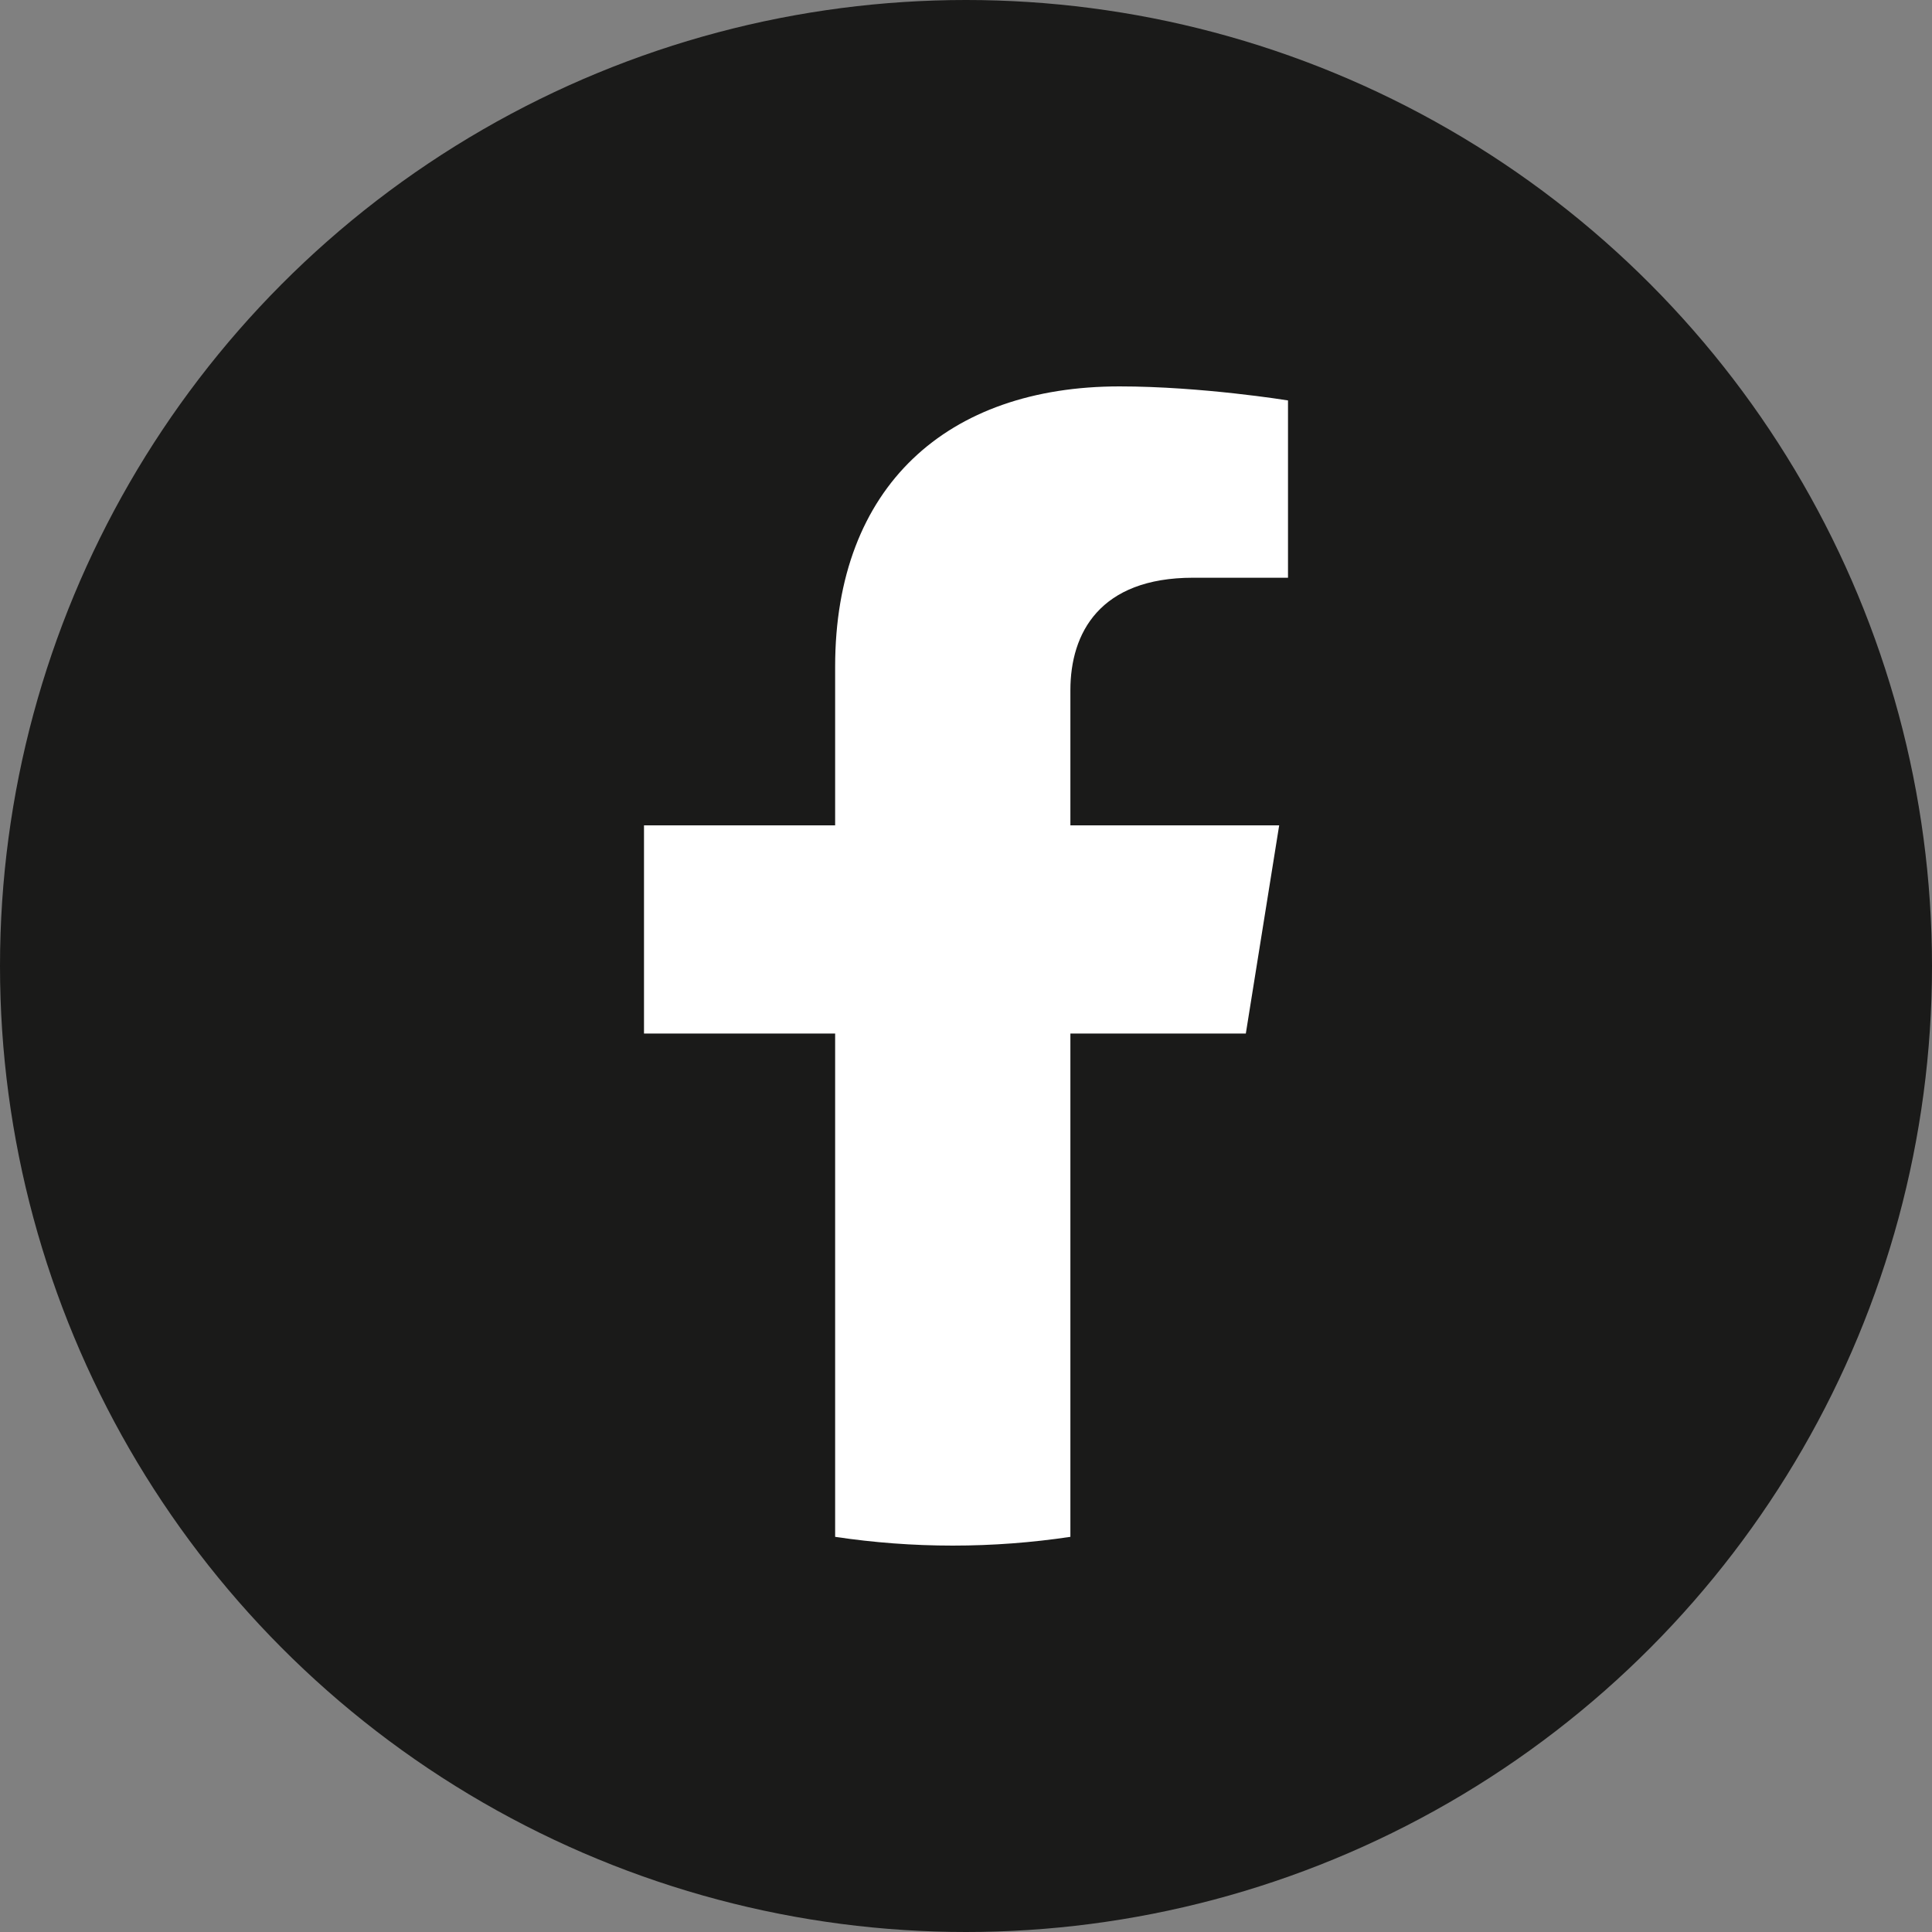 <svg width="30" height="30" viewBox="0 0 30 30" fill="none" xmlns="http://www.w3.org/2000/svg">
<rect x="0" y="0" width="30" height="30" fill="#808080" stroke="none"/>
<circle cx="15" cy="15" r="15" fill="#1A1A19"/>
<path d="M19.345 16.049L19.863 12.816H16.621V10.717C16.621 9.833 17.074 8.971 18.526 8.971H20V6.218C20 6.218 18.662 6 17.383 6C14.713 6 12.968 7.548 12.968 10.351V12.816H10V16.049H12.968V23.864C13.563 23.953 14.173 24 14.794 24C15.416 24 16.026 23.953 16.621 23.864V16.049H19.345Z" fill="white"/>
</svg>
